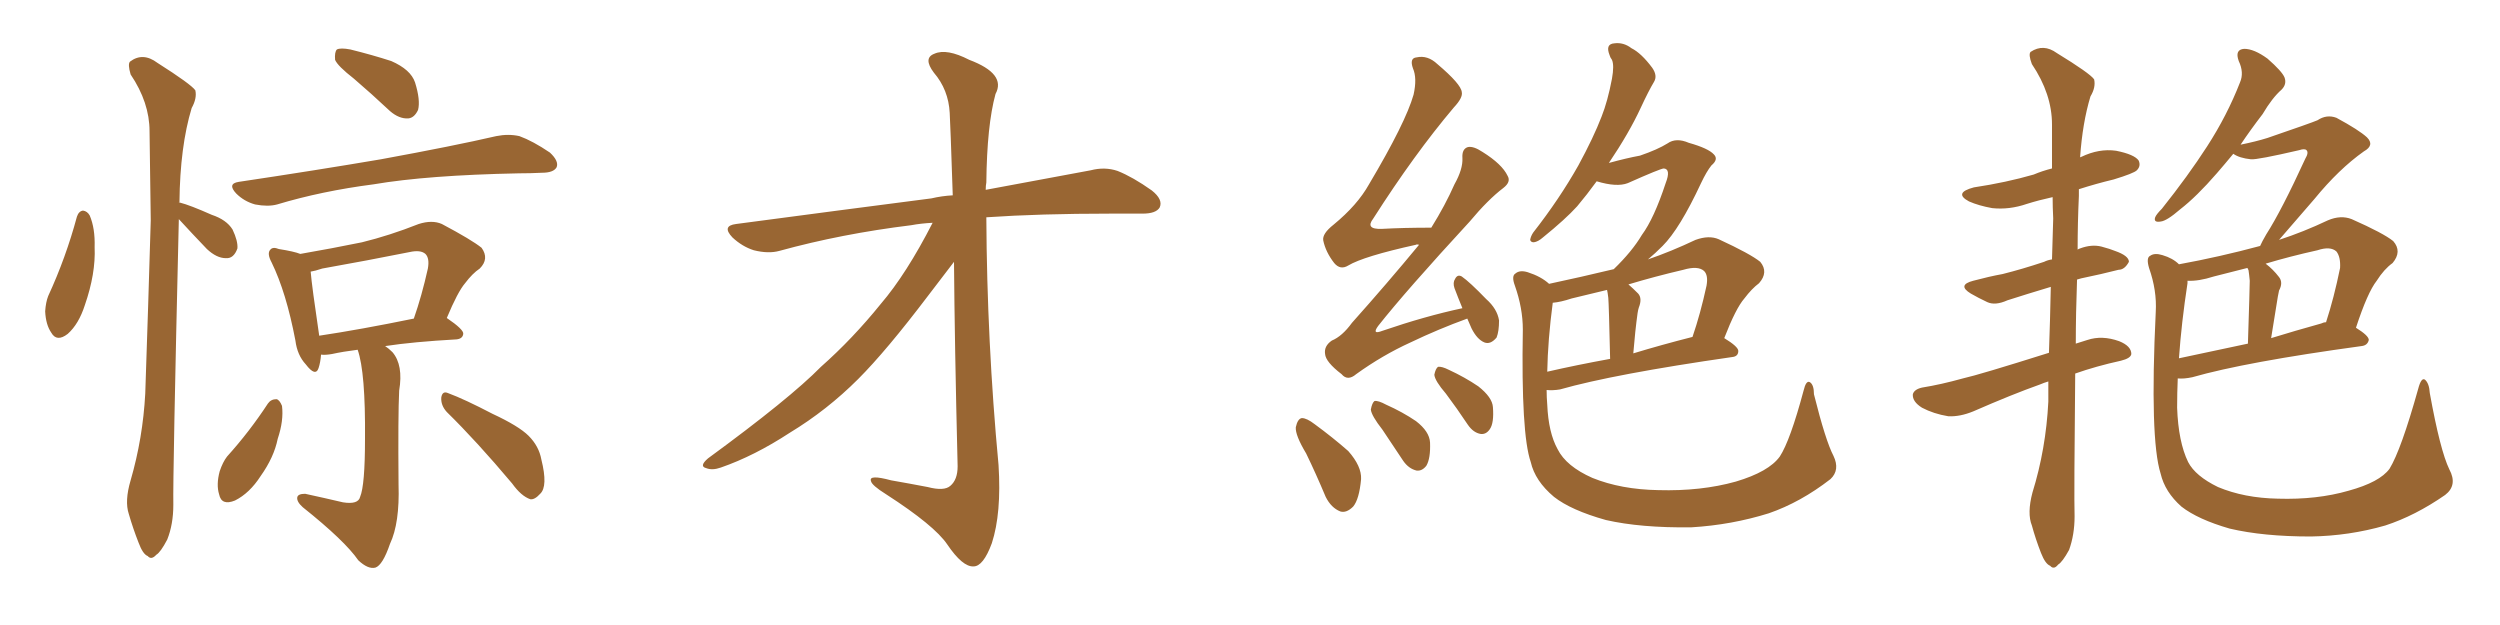 <svg xmlns="http://www.w3.org/2000/svg" xmlns:xlink="http://www.w3.org/1999/xlink" width="600" height="150"><path fill="#996633" padding="10" d="M18.46 52.00L18.46 52.00Q18.90 50.68 19.92 50.54L19.92 50.54Q20.95 50.68 21.53 51.71L21.53 51.71Q22.85 54.79 22.71 59.33L22.71 59.33Q23.00 65.63 20.36 73.24L20.36 73.24Q18.90 77.78 16.26 80.13L16.26 80.13Q13.62 82.18 12.30 79.83L12.30 79.83Q10.99 77.93 10.84 74.71L10.84 74.71Q10.99 72.51 11.57 71.04L11.57 71.04Q15.82 61.82 18.46 52.00ZM42.92 52.59L42.92 52.59Q41.46 114.40 41.60 121.14L41.60 121.14Q41.60 125.83 40.14 129.49L40.14 129.49Q38.53 132.57 37.50 133.15L37.50 133.15Q36.33 134.47 35.45 133.45L35.45 133.45Q34.28 133.01 33.25 130.22L33.25 130.22Q31.93 126.86 30.91 123.34L30.91 123.34Q29.88 120.26 31.35 115.28L31.35 115.28Q34.28 105.18 34.86 94.48L34.86 94.48Q35.60 72.80 36.18 52.88L36.18 52.88Q36.04 41.60 35.89 31.49L35.89 31.49Q35.89 24.61 31.35 17.87L31.35 17.87Q30.62 15.38 31.20 14.79L31.20 14.79Q34.28 12.45 37.79 15.09L37.79 15.09Q45.85 20.21 46.88 21.68L46.88 21.68Q47.31 23.58 46.00 25.93L46.00 25.93Q43.21 35.16 43.07 48.49L43.07 48.49Q42.92 48.49 42.92 48.63L42.92 48.63Q43.07 48.49 43.21 48.63L43.21 48.63Q45.56 49.22 50.83 51.56L50.83 51.56Q54.35 52.73 55.81 55.08L55.81 55.08Q57.13 57.86 56.98 59.62L56.98 59.62Q56.10 62.11 54.20 61.96L54.20 61.96Q52.00 61.96 49.66 59.77L49.66 59.77Q46.14 56.10 42.92 52.59ZM84.96 18.90L84.96 18.90Q81.01 15.82 80.42 14.36L80.42 14.36Q80.27 12.45 80.86 11.87L80.86 11.87Q81.74 11.43 84.08 11.87L84.08 11.87Q89.36 13.18 93.90 14.65L93.90 14.65Q98.58 16.70 99.61 19.78L99.61 19.78Q100.93 24.02 100.34 26.37L100.34 26.37Q99.46 28.27 98.00 28.42L98.00 28.42Q95.80 28.56 93.60 26.66L93.60 26.66Q89.06 22.41 84.96 18.90ZM57.28 43.65L57.28 43.65Q75.88 40.87 91.41 38.23L91.41 38.23Q108.98 35.01 119.09 32.67L119.09 32.67Q122.02 32.08 124.66 32.67L124.66 32.67Q127.88 33.84 131.98 36.62L131.98 36.62Q134.18 38.67 133.59 40.14L133.59 40.14Q132.86 41.46 130.08 41.46L130.08 41.46Q127.29 41.60 124.51 41.60L124.51 41.60Q102.54 42.04 89.65 44.24L89.65 44.24Q77.20 45.85 66.50 49.07L66.50 49.07Q64.31 49.66 61.23 49.07L61.23 49.07Q58.59 48.34 56.69 46.44L56.69 46.44Q54.49 44.09 57.28 43.65ZM85.84 83.94L85.84 83.94Q82.32 84.38 79.69 84.96L79.69 84.96Q78.08 85.25 77.05 85.11L77.05 85.11Q76.90 87.01 76.46 88.33L76.46 88.33Q75.73 90.53 73.39 87.45L73.39 87.45Q71.34 85.25 70.90 81.74L70.90 81.74Q68.70 70.17 65.19 62.99L65.19 62.99Q64.01 60.79 64.89 59.91L64.89 59.91Q65.48 59.18 66.94 59.77L66.94 59.77Q70.61 60.35 72.07 60.94L72.07 60.94Q79.69 59.62 86.87 58.15L86.87 58.15Q93.46 56.54 100.49 53.76L100.49 53.76Q103.71 52.73 106.05 53.76L106.05 53.76Q113.23 57.57 115.58 59.47L115.58 59.47Q117.48 62.11 115.14 64.45L115.14 64.45Q113.38 65.63 111.62 67.97L111.62 67.97Q109.86 70.02 107.23 76.32L107.23 76.32Q111.33 79.10 111.18 80.13L111.18 80.13Q111.04 81.30 109.57 81.45L109.57 81.45Q99.17 82.03 92.43 83.06L92.43 83.06Q93.31 83.64 94.19 84.52L94.19 84.52Q96.83 87.60 95.80 93.75L95.80 93.75Q95.51 99.61 95.65 116.31L95.65 116.31Q95.95 125.54 93.60 130.52L93.60 130.52Q91.85 135.64 90.09 136.23L90.09 136.23Q88.33 136.67 85.99 134.47L85.99 134.47Q82.76 129.79 72.66 121.73L72.66 121.73Q71.19 120.41 71.34 119.38L71.34 119.38Q71.48 118.51 73.24 118.51L73.24 118.51Q77.93 119.53 82.32 120.56L82.32 120.56Q85.99 121.14 86.43 119.24L86.43 119.24Q87.60 116.46 87.60 105.32L87.60 105.32Q87.74 89.36 85.84 83.94ZM76.61 80.57L76.61 80.57Q86.43 79.10 99.32 76.46L99.32 76.46Q101.22 71.04 102.69 64.45L102.69 64.45Q103.13 61.96 102.10 60.94L102.10 60.94Q100.93 59.91 98.29 60.50L98.29 60.50Q88.04 62.55 77.34 64.45L77.34 64.45Q75.59 65.04 74.56 65.19L74.56 65.19Q74.85 68.70 76.61 80.57ZM64.31 96.83L64.31 96.83Q65.04 95.80 66.36 95.80L66.36 95.80Q67.09 95.95 67.68 97.41L67.68 97.41Q68.12 100.93 66.65 105.32L66.65 105.32Q65.77 109.72 62.55 114.26L62.55 114.26Q59.91 118.36 56.40 120.12L56.40 120.12Q53.17 121.44 52.59 118.65L52.59 118.65Q51.86 116.31 52.73 113.09L52.73 113.09Q53.47 110.89 54.49 109.57L54.49 109.57Q59.91 103.56 64.31 96.83ZM107.23 98.88L107.23 98.88L107.23 98.88Q105.76 97.27 105.91 95.36L105.91 95.36Q106.20 93.75 107.52 94.34L107.52 94.34Q111.47 95.80 118.21 99.32L118.21 99.32Q124.51 102.25 126.86 104.59L126.86 104.59Q129.35 107.08 129.93 110.30L129.93 110.30Q131.54 116.75 129.64 118.51L129.64 118.51Q128.32 119.97 127.29 119.82L127.29 119.82Q125.10 119.09 122.90 116.02L122.90 116.02Q114.40 105.91 107.23 98.88ZM223.83 53.47L223.83 53.47L223.83 53.47Q221.04 53.61 218.70 54.05L218.70 54.05Q202.00 56.10 187.06 60.21L187.06 60.21Q184.42 60.94 180.91 60.06L180.91 60.06Q178.13 59.18 175.78 56.98L175.78 56.98Q173.14 54.20 176.66 53.76L176.66 53.76Q202.00 50.39 223.54 47.61L223.54 47.61Q226.03 47.02 228.66 46.88L228.66 46.88Q228.08 29.44 227.93 27.10L227.93 27.10Q227.64 21.53 224.12 17.43L224.12 17.43Q221.48 13.92 224.27 12.89L224.27 12.89Q227.20 11.57 232.62 14.36L232.62 14.36Q241.55 17.72 238.92 22.56L238.92 22.56Q236.87 30.03 236.72 43.80L236.72 43.80Q236.57 44.53 236.57 45.56L236.57 45.56Q251.66 42.77 261.77 40.87L261.77 40.87Q265.14 39.99 268.21 41.02L268.21 41.02Q271.88 42.48 276.42 45.70L276.42 45.70Q279.20 47.90 278.32 49.80L278.32 49.80Q277.44 51.27 274.22 51.27L274.22 51.27Q270.56 51.27 266.46 51.27L266.46 51.27Q249.61 51.27 236.72 52.15L236.72 52.15Q236.87 82.03 239.65 111.62L239.65 111.62Q240.38 123.19 238.04 130.37L238.04 130.37Q235.99 135.94 233.64 135.94L233.64 135.94Q231.01 136.08 227.34 130.66L227.34 130.66Q224.27 126.12 212.70 118.65L212.70 118.65Q209.18 116.46 209.03 115.43L209.03 115.43Q208.45 113.82 213.87 115.28L213.87 115.28Q218.12 116.02 222.66 116.89L222.66 116.89Q226.61 117.92 228.08 116.60L228.08 116.60Q229.83 115.14 229.83 111.91L229.83 111.91Q229.10 81.88 228.96 62.84L228.96 62.84Q226.90 65.48 222.80 70.90L222.80 70.90Q212.70 84.23 205.96 90.97L205.96 90.97Q198.49 98.44 189.55 103.86L189.55 103.86Q181.05 109.42 173.00 112.21L173.00 112.21Q170.95 112.94 169.48 112.35L169.48 112.35Q167.72 111.91 169.92 110.01L169.92 110.01Q189.55 95.65 197.02 88.04L197.02 88.04Q204.64 81.30 211.38 72.95L211.38 72.95Q217.53 65.77 223.83 53.47ZM352.15 76.46L352.15 76.46Q345.26 78.96 338.53 82.18L338.53 82.18Q331.79 85.25 325.49 89.79L325.49 89.79Q323.44 91.55 321.97 89.79L321.97 89.79Q318.16 86.87 318.02 84.96L318.02 84.96Q317.72 83.06 319.63 81.74L319.63 81.74Q322.12 80.71 324.46 77.49L324.46 77.49Q332.96 67.97 340.58 58.74L340.58 58.74Q339.99 58.59 339.84 58.74L339.84 58.74Q327.25 61.52 323.58 63.72L323.58 63.72Q321.68 64.89 320.21 63.13L320.21 63.13Q318.16 60.50 317.58 57.71L317.58 57.71Q317.29 56.10 320.07 53.91L320.07 53.91Q325.78 49.22 328.56 44.24L328.56 44.24Q337.35 29.44 339.26 22.71L339.26 22.71Q340.14 18.75 339.11 16.41L339.11 16.41Q338.23 13.92 339.99 13.77L339.99 13.77Q342.63 13.18 344.97 15.38L344.97 15.38Q350.68 20.21 350.83 22.12L350.83 22.12Q351.12 23.44 348.93 25.78L348.93 25.78Q339.40 37.06 329.59 52.44L329.59 52.44Q327.54 55.08 331.64 54.93L331.64 54.93Q336.91 54.64 343.51 54.64L343.51 54.64Q346.88 49.22 349.07 44.24L349.07 44.24Q351.12 40.58 350.98 37.94L350.98 37.94Q350.83 35.74 352.29 35.30L352.29 35.30Q353.61 35.01 355.81 36.47L355.81 36.47Q360.50 39.40 361.82 42.19L361.82 42.19Q362.70 43.65 360.79 45.12L360.79 45.12Q357.13 47.90 352.73 53.17L352.73 53.17Q337.35 69.87 330.76 78.22L330.76 78.22Q329.15 80.42 331.79 79.39L331.79 79.39Q342.04 75.88 350.98 73.97L350.98 73.97Q349.95 71.48 349.07 69.14L349.07 69.14Q348.63 67.82 349.22 66.94L349.22 66.94Q349.80 65.77 350.83 66.36L350.83 66.36Q352.73 67.68 356.69 71.78L356.69 71.78Q359.33 74.12 359.77 76.90L359.77 76.90Q359.77 79.54 359.18 81.01L359.18 81.01Q357.71 82.76 356.25 82.18L356.25 82.18Q354.49 81.45 353.17 78.81L353.17 78.81Q352.59 77.49 352.15 76.46ZM313.48 108.84L313.48 108.84Q310.84 104.44 310.99 102.54L310.99 102.54Q311.43 100.49 312.45 100.34L312.45 100.34Q313.62 100.34 315.53 101.81L315.53 101.81Q319.92 105.03 323.58 108.25L323.58 108.25Q326.81 111.91 326.66 114.99L326.66 114.99Q326.22 119.82 324.76 121.58L324.76 121.58Q323.14 123.19 321.68 122.75L321.68 122.75Q319.48 121.88 318.16 119.24L318.16 119.24Q315.82 113.67 313.48 108.84ZM331.79 103.13L331.79 103.13Q329.15 99.76 329.00 98.29L329.00 98.29Q329.30 96.68 329.88 96.24L329.88 96.24Q330.76 96.09 332.67 97.12L332.67 97.12Q336.62 98.88 339.84 101.07L339.84 101.07Q343.07 103.56 343.21 106.20L343.21 106.20Q343.36 110.01 342.33 111.77L342.33 111.77Q341.31 113.09 339.99 112.94L339.99 112.94Q338.09 112.50 336.77 110.60L336.77 110.60Q334.13 106.64 331.79 103.13ZM347.02 94.48L347.02 94.48Q344.38 91.41 344.24 89.94L344.24 89.94Q344.53 88.48 345.12 88.04L345.12 88.04Q346.00 87.89 347.75 88.77L347.75 88.77Q351.56 90.53 354.79 92.72L354.79 92.72Q358.15 95.36 358.30 97.71L358.30 97.71Q358.59 101.51 357.57 102.98L357.57 102.98Q356.69 104.30 355.37 104.15L355.37 104.15Q353.61 103.86 352.29 101.95L352.29 101.95Q349.66 98.00 347.02 94.48ZM383.20 43.51L383.20 43.51Q380.86 46.73 378.52 49.51L378.52 49.51Q375.73 52.59 370.31 56.98L370.31 56.98Q369.14 58.01 368.12 58.15L368.12 58.15Q367.38 58.15 367.24 57.57L367.24 57.57Q367.38 56.69 367.97 55.81L367.97 55.81Q374.27 47.75 378.81 39.70L378.81 39.70Q382.47 32.96 384.38 27.98L384.38 27.98Q385.84 24.32 386.87 18.90L386.87 18.90Q387.45 15.67 386.87 14.36L386.87 14.36Q386.43 13.77 386.28 13.18L386.28 13.18Q385.25 10.55 387.45 10.40L387.45 10.40Q389.65 10.11 391.55 11.57L391.55 11.57Q393.90 12.74 396.53 16.26L396.53 16.26Q397.85 18.16 396.97 19.63L396.97 19.63Q395.65 21.83 393.75 25.93L393.75 25.93Q390.97 31.93 386.13 39.11L386.13 39.11Q390.38 37.94 393.60 37.35L393.60 37.35Q397.85 35.89 400.20 34.42L400.20 34.42Q402.25 32.96 405.32 34.28L405.32 34.28Q410.01 35.60 411.33 37.06L411.33 37.06Q412.50 38.23 410.74 39.70L410.74 39.70Q409.57 41.16 408.25 43.95L408.25 43.95Q403.13 54.93 399.02 59.03L399.02 59.03Q397.27 60.79 395.51 62.26L395.51 62.26Q401.07 60.35 406.93 57.57L406.93 57.57Q410.16 56.40 412.50 57.42L412.50 57.42Q420.12 60.94 422.46 62.84L422.46 62.84Q424.51 65.33 422.17 67.97L422.17 67.97Q420.41 69.29 418.65 71.63L418.65 71.63Q416.60 73.97 413.82 81.15L413.82 81.15Q417.19 83.20 417.19 84.23L417.19 84.23Q417.19 85.55 415.72 85.69L415.72 85.69Q387.30 89.79 374.41 93.46L374.41 93.46Q372.66 93.75 371.19 93.60L371.19 93.60Q371.19 95.36 371.34 97.12L371.34 97.12Q371.63 103.86 373.83 107.81L373.83 107.81Q375.88 111.91 382.18 114.70L382.18 114.70Q389.06 117.48 398.00 117.63L398.00 117.63Q408.25 117.92 416.60 115.58L416.60 115.58Q424.51 113.23 427.15 109.57L427.15 109.57Q429.64 105.76 432.86 93.75L432.86 93.75Q433.45 91.26 434.33 91.70L434.33 91.70Q435.35 92.29 435.35 94.63L435.35 94.63Q438.13 105.76 440.04 109.42L440.04 109.42Q441.65 112.79 439.31 114.99L439.31 114.99Q432.13 120.56 424.51 123.19L424.51 123.19Q415.58 125.98 405.91 126.56L405.91 126.56Q393.75 126.71 385.40 124.80L385.40 124.80Q377.05 122.46 372.95 119.24L372.95 119.24Q368.41 115.43 367.38 110.89L367.38 110.89Q365.04 104.15 365.48 79.10L365.48 79.10Q365.48 73.97 363.57 68.55L363.57 68.55Q362.70 66.21 363.72 65.63L363.72 65.63Q364.75 64.75 366.65 65.33L366.65 65.33Q369.87 66.36 371.78 68.12L371.78 68.12Q379.39 66.50 387.30 64.60L387.30 64.60Q391.70 60.35 394.04 56.40L394.04 56.40Q396.97 52.44 399.76 43.95L399.76 43.95Q401.07 40.58 399.32 40.43L399.32 40.43Q398.58 40.43 390.67 43.95L390.67 43.95Q388.04 44.97 383.20 43.51ZM372.66 72.66L372.66 72.66Q371.48 81.59 371.34 89.21L371.34 89.21Q378.37 87.60 386.43 86.13L386.43 86.13Q386.13 72.95 385.99 71.48L385.99 71.48Q385.84 70.17 385.69 69.58L385.69 69.58Q381.30 70.61 377.20 71.63L377.20 71.63Q374.56 72.51 372.66 72.66ZM391.99 84.81L391.99 84.81L391.99 84.81Q398.73 82.76 406.20 80.86L406.20 80.86Q408.11 75.29 409.57 68.55L409.57 68.55Q410.01 66.06 408.98 65.04L408.98 65.04Q407.52 63.72 404.00 64.75L404.00 64.75Q397.12 66.36 390.82 68.26L390.82 68.26Q391.85 69.14 393.16 70.46L393.16 70.46Q394.19 71.63 393.31 73.83L393.31 73.83Q393.16 74.27 393.02 75.15L393.02 75.15Q392.43 79.39 391.99 84.81ZM487.79 118.21L487.79 118.21Q491.02 107.81 491.60 96.39L491.60 96.39Q491.60 93.90 491.60 91.55L491.60 91.55Q490.58 91.85 489.55 92.29L489.55 92.29Q482.96 94.63 473.58 98.73L473.58 98.73Q470.36 100.05 467.58 99.90L467.58 99.90Q464.06 99.32 461.28 97.85L461.28 97.85Q458.94 96.39 459.08 94.63L459.08 94.63Q459.38 93.46 461.28 93.02L461.28 93.02Q465.82 92.29 471.09 90.82L471.09 90.82Q475.05 89.94 491.75 84.67L491.75 84.67Q492.04 76.46 492.19 68.85L492.19 68.85Q486.33 70.61 481.79 72.07L481.79 72.07Q478.86 73.39 476.95 72.51L476.95 72.51Q474.76 71.48 473.00 70.46L473.00 70.46Q469.63 68.41 473.58 67.38L473.58 67.38Q477.39 66.36 480.62 65.77L480.62 65.77Q485.30 64.60 490.58 62.84L490.58 62.84Q491.46 62.40 492.48 62.26L492.48 62.26Q492.63 57.28 492.77 52.44L492.77 52.44Q492.63 49.66 492.63 47.31L492.63 47.31Q489.26 48.05 486.47 48.93L486.47 48.93Q482.23 50.39 478.13 49.95L478.13 49.95Q474.90 49.37 472.56 48.34L472.56 48.34Q468.75 46.29 473.73 44.97L473.73 44.97Q481.49 43.80 488.09 41.89L488.09 41.89Q490.14 41.02 492.48 40.43L492.48 40.43Q492.48 34.86 492.48 29.88L492.48 29.88Q492.48 22.56 487.65 15.38L487.65 15.38Q486.77 13.04 487.35 12.45L487.35 12.45Q490.43 10.40 493.65 12.74L493.65 12.74Q501.56 17.58 502.59 19.04L502.59 19.04Q503.03 20.95 501.71 23.14L501.71 23.14Q499.80 29.44 499.22 37.79L499.22 37.79Q499.37 37.65 499.51 37.65L499.51 37.65Q503.76 35.60 507.86 36.18L507.86 36.18Q512.26 37.06 513.28 38.53L513.28 38.53Q513.87 39.84 512.84 40.87L512.84 40.87Q512.11 41.60 507.28 43.07L507.28 43.07Q503.03 44.09 498.93 45.41L498.93 45.41Q498.93 46.14 498.93 47.02L498.93 47.02Q498.63 53.61 498.63 59.91L498.63 59.91Q498.78 59.77 499.22 59.62L499.22 59.62Q502.00 58.59 504.35 59.18L504.35 59.18Q506.54 59.77 507.57 60.21L507.57 60.21Q510.94 61.38 510.94 62.84L510.94 62.84Q509.91 64.75 508.45 64.75L508.45 64.75Q504.49 65.77 499.51 66.80L499.51 66.80Q498.93 66.94 498.49 67.09L498.49 67.09Q498.19 75.29 498.19 82.47L498.19 82.47Q499.51 82.03 500.98 81.59L500.98 81.59Q504.49 80.42 508.59 81.88L508.59 81.88Q511.52 83.06 511.52 84.96L511.52 84.96Q511.38 85.99 509.03 86.57L509.03 86.57Q503.03 87.89 498.05 89.65L498.05 89.65Q497.75 119.09 497.90 123.93L497.90 123.93Q497.90 128.32 496.58 131.98L496.58 131.98Q494.97 134.91 493.95 135.50L493.95 135.50Q492.92 136.82 492.04 135.79L492.04 135.79Q490.87 135.35 489.84 132.71L489.84 132.71Q488.53 129.35 487.65 126.12L487.65 126.12Q486.47 123.19 487.79 118.21ZM587.84 112.65L587.84 112.65Q589.89 116.46 586.82 118.80L586.82 118.80Q579.64 123.78 572.46 126.12L572.46 126.12Q563.82 128.61 554.59 128.76L554.59 128.76Q543.16 128.76 535.11 126.86L535.11 126.86Q527.49 124.66 523.54 121.58L523.54 121.58Q519.58 118.07 518.55 113.67L518.55 113.67Q515.92 105.32 517.38 74.85L517.38 74.85Q517.68 69.73 515.77 64.31L515.77 64.31Q515.04 61.82 516.06 61.38L516.06 61.38Q517.09 60.64 518.99 61.23L518.99 61.23Q521.48 61.96 522.95 63.43L522.95 63.43Q532.62 61.67 542.43 59.03L542.43 59.03Q542.87 58.01 543.90 56.25L543.90 56.25Q547.56 50.54 553.27 38.09L553.27 38.09Q554.15 36.62 553.56 36.04L553.56 36.04Q553.13 35.60 551.81 36.04L551.81 36.04Q541.70 38.38 540.23 38.23L540.23 38.23Q537.45 37.94 535.99 36.91L535.99 36.91Q533.94 39.40 532.03 41.60L532.03 41.60Q527.20 47.17 523.24 50.24L523.24 50.24Q520.02 53.03 518.55 53.17L518.55 53.17Q516.80 53.47 517.24 52.15L517.24 52.15Q517.53 51.42 518.85 50.10L518.85 50.10Q525.15 42.19 529.69 35.16L529.69 35.16Q534.52 27.69 537.60 19.78L537.60 19.78Q538.62 17.43 537.30 14.65L537.30 14.65Q536.28 11.87 538.62 11.72L538.62 11.72Q540.97 11.72 544.19 14.06L544.19 14.06Q547.71 17.14 548.29 18.60L548.29 18.60Q548.88 20.21 547.56 21.53L547.56 21.53Q545.36 23.44 543.02 27.39L543.02 27.39Q540.09 31.20 537.74 34.72L537.74 34.72Q541.41 33.98 544.19 33.11L544.19 33.11Q554.88 29.44 556.20 28.86L556.20 28.86Q558.40 27.39 560.74 28.27L560.74 28.27Q566.16 31.20 568.07 32.96L568.07 32.96Q569.97 34.86 567.33 36.33L567.33 36.33Q561.33 40.58 555.47 47.75L555.47 47.75Q549.76 54.35 546.97 57.57L546.97 57.57Q552.83 55.66 558.69 52.88L558.69 52.88Q561.77 51.56 564.40 52.59L564.40 52.59Q572.02 55.96 574.37 57.86L574.37 57.86Q576.56 60.35 574.22 63.13L574.22 63.13Q572.17 64.60 570.41 67.38L570.41 67.38Q568.21 70.17 565.43 78.66L565.43 78.66Q568.51 80.57 568.51 81.59L568.51 81.59Q568.21 82.91 566.75 83.06L566.75 83.06Q538.92 86.87 526.17 90.53L526.17 90.53Q524.12 90.97 522.66 90.82L522.66 90.82Q522.51 94.34 522.51 97.85L522.51 97.85Q522.80 106.05 525.15 110.89L525.15 110.89Q526.90 114.26 532.32 116.89L532.32 116.89Q538.62 119.53 546.68 119.68L546.68 119.68Q556.05 119.97 563.67 117.77L563.67 117.77Q571.14 115.72 573.49 112.50L573.49 112.50Q576.27 107.96 580.37 93.31L580.37 93.31Q581.10 90.53 581.98 91.11L581.98 91.11Q583.01 91.99 583.15 94.34L583.15 94.34Q585.64 108.11 587.84 112.65ZM525 67.97L525 67.97Q523.54 77.49 522.95 85.99L522.95 85.99Q530.57 84.38 539.50 82.47L539.50 82.47Q539.94 68.85 539.94 67.38L539.94 67.38Q539.79 65.77 539.65 64.89L539.65 64.89Q539.50 64.45 539.36 64.31L539.36 64.31Q535.25 65.33 531.30 66.36L531.30 66.36Q527.64 67.53 525 67.38L525 67.38Q525 67.53 525 67.97ZM557.08 77.64L557.08 77.64L557.08 77.64Q557.67 77.34 558.25 77.34L558.25 77.34Q560.16 71.48 561.62 64.31L561.62 64.31Q561.77 61.67 560.74 60.35L560.74 60.35Q559.28 59.03 556.20 60.06L556.20 60.06Q549.61 61.52 543.75 63.28L543.75 63.28Q545.51 64.60 546.97 66.50L546.97 66.50Q548.00 67.82 546.97 69.73L546.97 69.73Q546.83 70.31 546.68 71.19L546.68 71.19Q545.95 75.73 545.07 81.15L545.07 81.15Q550.78 79.39 557.08 77.64Z"/></svg>